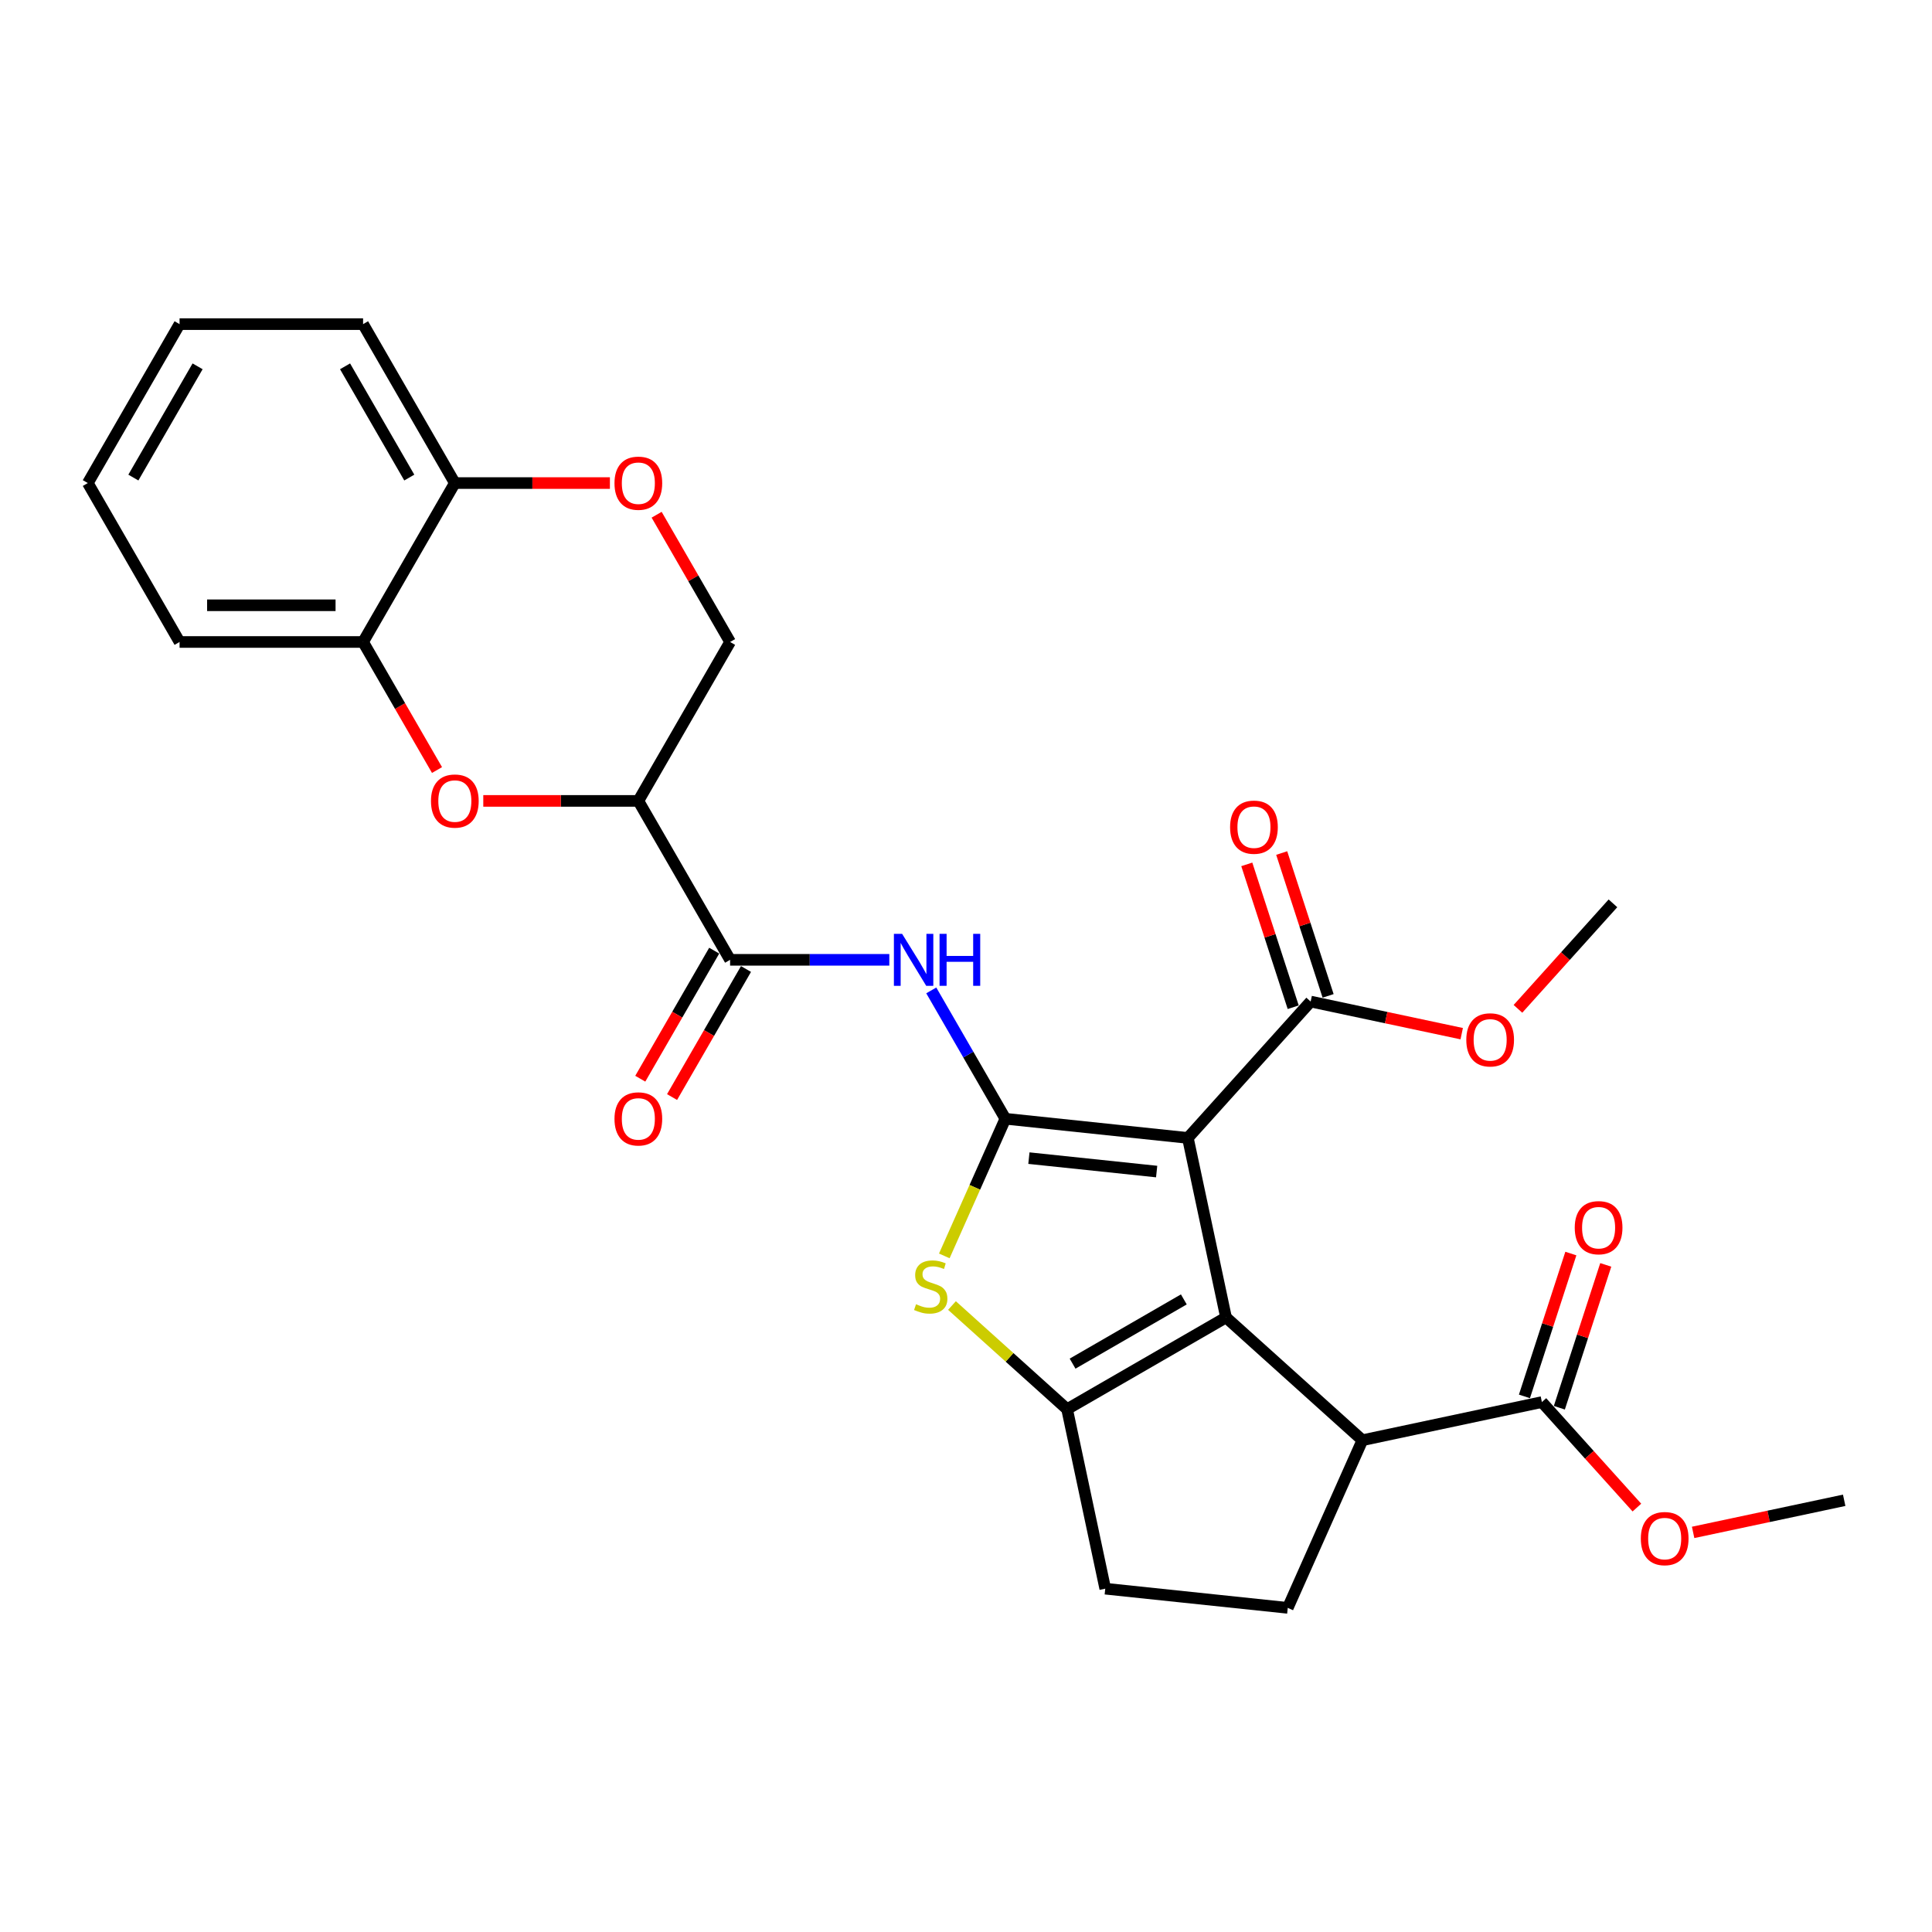 <?xml version='1.0' encoding='iso-8859-1'?>
<svg version='1.1' baseProfile='full'
              xmlns='http://www.w3.org/2000/svg'
                      xmlns:rdkit='http://www.rdkit.org/xml'
                      xmlns:xlink='http://www.w3.org/1999/xlink'
                  xml:space='preserve'
width='1000px' height='1000px' viewBox='0 0 1000 1000'>
<!-- END OF HEADER -->
<rect style='opacity:1.0;fill:#FFFFFF;stroke:none' width='1000' height='1000' x='0' y='0'> </rect>
<path class='bond-0' d='M 614.837,588.992 L 520.374,579.063' style='fill:none;fill-rule:evenodd;stroke:#000000;stroke-width:6px;stroke-linecap:butt;stroke-linejoin:miter;stroke-opacity:1' />
<path class='bond-0' d='M 598.682,606.395 L 532.558,599.445' style='fill:none;fill-rule:evenodd;stroke:#000000;stroke-width:6px;stroke-linecap:butt;stroke-linejoin:miter;stroke-opacity:1' />
<path class='bond-1' d='M 614.837,588.992 L 634.586,681.9' style='fill:none;fill-rule:evenodd;stroke:#000000;stroke-width:6px;stroke-linecap:butt;stroke-linejoin:miter;stroke-opacity:1' />
<path class='bond-9' d='M 614.837,588.992 L 678.394,518.405' style='fill:none;fill-rule:evenodd;stroke:#000000;stroke-width:6px;stroke-linecap:butt;stroke-linejoin:miter;stroke-opacity:1' />
<path class='bond-3' d='M 520.374,579.063 L 504.571,614.556' style='fill:none;fill-rule:evenodd;stroke:#000000;stroke-width:6px;stroke-linecap:butt;stroke-linejoin:miter;stroke-opacity:1' />
<path class='bond-3' d='M 504.571,614.556 L 488.769,650.049' style='fill:none;fill-rule:evenodd;stroke:#CCCC00;stroke-width:6px;stroke-linecap:butt;stroke-linejoin:miter;stroke-opacity:1' />
<path class='bond-4' d='M 520.374,579.063 L 501.196,545.846' style='fill:none;fill-rule:evenodd;stroke:#000000;stroke-width:6px;stroke-linecap:butt;stroke-linejoin:miter;stroke-opacity:1' />
<path class='bond-4' d='M 501.196,545.846 L 482.018,512.629' style='fill:none;fill-rule:evenodd;stroke:#0000FF;stroke-width:6px;stroke-linecap:butt;stroke-linejoin:miter;stroke-opacity:1' />
<path class='bond-2' d='M 634.586,681.9 L 552.327,729.392' style='fill:none;fill-rule:evenodd;stroke:#000000;stroke-width:6px;stroke-linecap:butt;stroke-linejoin:miter;stroke-opacity:1' />
<path class='bond-2' d='M 612.748,672.572 L 555.168,705.817' style='fill:none;fill-rule:evenodd;stroke:#000000;stroke-width:6px;stroke-linecap:butt;stroke-linejoin:miter;stroke-opacity:1' />
<path class='bond-7' d='M 634.586,681.9 L 705.172,745.457' style='fill:none;fill-rule:evenodd;stroke:#000000;stroke-width:6px;stroke-linecap:butt;stroke-linejoin:miter;stroke-opacity:1' />
<path class='bond-14' d='M 552.327,729.392 L 572.075,822.3' style='fill:none;fill-rule:evenodd;stroke:#000000;stroke-width:6px;stroke-linecap:butt;stroke-linejoin:miter;stroke-opacity:1' />
<path class='bond-28' d='M 552.327,729.392 L 522.533,702.566' style='fill:none;fill-rule:evenodd;stroke:#000000;stroke-width:6px;stroke-linecap:butt;stroke-linejoin:miter;stroke-opacity:1' />
<path class='bond-28' d='M 522.533,702.566 L 492.74,675.739' style='fill:none;fill-rule:evenodd;stroke:#CCCC00;stroke-width:6px;stroke-linecap:butt;stroke-linejoin:miter;stroke-opacity:1' />
<path class='bond-6' d='M 460.306,496.805 L 419.102,496.805' style='fill:none;fill-rule:evenodd;stroke:#0000FF;stroke-width:6px;stroke-linecap:butt;stroke-linejoin:miter;stroke-opacity:1' />
<path class='bond-6' d='M 419.102,496.805 L 377.898,496.805' style='fill:none;fill-rule:evenodd;stroke:#000000;stroke-width:6px;stroke-linecap:butt;stroke-linejoin:miter;stroke-opacity:1' />
<path class='bond-5' d='M 330.406,414.547 L 377.898,496.805' style='fill:none;fill-rule:evenodd;stroke:#000000;stroke-width:6px;stroke-linecap:butt;stroke-linejoin:miter;stroke-opacity:1' />
<path class='bond-8' d='M 330.406,414.547 L 290.275,414.547' style='fill:none;fill-rule:evenodd;stroke:#000000;stroke-width:6px;stroke-linecap:butt;stroke-linejoin:miter;stroke-opacity:1' />
<path class='bond-8' d='M 290.275,414.547 L 250.145,414.547' style='fill:none;fill-rule:evenodd;stroke:#FF0000;stroke-width:6px;stroke-linecap:butt;stroke-linejoin:miter;stroke-opacity:1' />
<path class='bond-15' d='M 330.406,414.547 L 377.898,332.288' style='fill:none;fill-rule:evenodd;stroke:#000000;stroke-width:6px;stroke-linecap:butt;stroke-linejoin:miter;stroke-opacity:1' />
<path class='bond-17' d='M 369.672,492.056 L 350.538,525.197' style='fill:none;fill-rule:evenodd;stroke:#000000;stroke-width:6px;stroke-linecap:butt;stroke-linejoin:miter;stroke-opacity:1' />
<path class='bond-17' d='M 350.538,525.197 L 331.404,558.338' style='fill:none;fill-rule:evenodd;stroke:#FF0000;stroke-width:6px;stroke-linecap:butt;stroke-linejoin:miter;stroke-opacity:1' />
<path class='bond-17' d='M 386.124,501.554 L 366.99,534.695' style='fill:none;fill-rule:evenodd;stroke:#000000;stroke-width:6px;stroke-linecap:butt;stroke-linejoin:miter;stroke-opacity:1' />
<path class='bond-17' d='M 366.99,534.695 L 347.856,567.836' style='fill:none;fill-rule:evenodd;stroke:#FF0000;stroke-width:6px;stroke-linecap:butt;stroke-linejoin:miter;stroke-opacity:1' />
<path class='bond-10' d='M 705.172,745.457 L 798.081,725.708' style='fill:none;fill-rule:evenodd;stroke:#000000;stroke-width:6px;stroke-linecap:butt;stroke-linejoin:miter;stroke-opacity:1' />
<path class='bond-13' d='M 705.172,745.457 L 666.539,832.229' style='fill:none;fill-rule:evenodd;stroke:#000000;stroke-width:6px;stroke-linecap:butt;stroke-linejoin:miter;stroke-opacity:1' />
<path class='bond-12' d='M 226.198,398.57 L 207.064,365.429' style='fill:none;fill-rule:evenodd;stroke:#FF0000;stroke-width:6px;stroke-linecap:butt;stroke-linejoin:miter;stroke-opacity:1' />
<path class='bond-12' d='M 207.064,365.429 L 187.93,332.288' style='fill:none;fill-rule:evenodd;stroke:#000000;stroke-width:6px;stroke-linecap:butt;stroke-linejoin:miter;stroke-opacity:1' />
<path class='bond-18' d='M 687.427,515.47 L 675.415,478.5' style='fill:none;fill-rule:evenodd;stroke:#000000;stroke-width:6px;stroke-linecap:butt;stroke-linejoin:miter;stroke-opacity:1' />
<path class='bond-18' d='M 675.415,478.5 L 663.403,441.529' style='fill:none;fill-rule:evenodd;stroke:#FF0000;stroke-width:6px;stroke-linecap:butt;stroke-linejoin:miter;stroke-opacity:1' />
<path class='bond-18' d='M 669.36,521.34 L 657.348,484.37' style='fill:none;fill-rule:evenodd;stroke:#000000;stroke-width:6px;stroke-linecap:butt;stroke-linejoin:miter;stroke-opacity:1' />
<path class='bond-18' d='M 657.348,484.37 L 645.336,447.399' style='fill:none;fill-rule:evenodd;stroke:#FF0000;stroke-width:6px;stroke-linecap:butt;stroke-linejoin:miter;stroke-opacity:1' />
<path class='bond-20' d='M 678.394,518.405 L 717.487,526.715' style='fill:none;fill-rule:evenodd;stroke:#000000;stroke-width:6px;stroke-linecap:butt;stroke-linejoin:miter;stroke-opacity:1' />
<path class='bond-20' d='M 717.487,526.715 L 756.58,535.024' style='fill:none;fill-rule:evenodd;stroke:#FF0000;stroke-width:6px;stroke-linecap:butt;stroke-linejoin:miter;stroke-opacity:1' />
<path class='bond-19' d='M 807.114,728.644 L 819.127,691.673' style='fill:none;fill-rule:evenodd;stroke:#000000;stroke-width:6px;stroke-linecap:butt;stroke-linejoin:miter;stroke-opacity:1' />
<path class='bond-19' d='M 819.127,691.673 L 831.139,654.703' style='fill:none;fill-rule:evenodd;stroke:#FF0000;stroke-width:6px;stroke-linecap:butt;stroke-linejoin:miter;stroke-opacity:1' />
<path class='bond-19' d='M 789.047,722.773 L 801.06,685.803' style='fill:none;fill-rule:evenodd;stroke:#000000;stroke-width:6px;stroke-linecap:butt;stroke-linejoin:miter;stroke-opacity:1' />
<path class='bond-19' d='M 801.06,685.803 L 813.072,648.833' style='fill:none;fill-rule:evenodd;stroke:#FF0000;stroke-width:6px;stroke-linecap:butt;stroke-linejoin:miter;stroke-opacity:1' />
<path class='bond-21' d='M 798.081,725.708 L 822.666,753.014' style='fill:none;fill-rule:evenodd;stroke:#000000;stroke-width:6px;stroke-linecap:butt;stroke-linejoin:miter;stroke-opacity:1' />
<path class='bond-21' d='M 822.666,753.014 L 847.252,780.319' style='fill:none;fill-rule:evenodd;stroke:#FF0000;stroke-width:6px;stroke-linecap:butt;stroke-linejoin:miter;stroke-opacity:1' />
<path class='bond-11' d='M 339.871,266.424 L 358.885,299.356' style='fill:none;fill-rule:evenodd;stroke:#FF0000;stroke-width:6px;stroke-linecap:butt;stroke-linejoin:miter;stroke-opacity:1' />
<path class='bond-11' d='M 358.885,299.356 L 377.898,332.288' style='fill:none;fill-rule:evenodd;stroke:#000000;stroke-width:6px;stroke-linecap:butt;stroke-linejoin:miter;stroke-opacity:1' />
<path class='bond-16' d='M 315.684,250.03 L 275.553,250.03' style='fill:none;fill-rule:evenodd;stroke:#FF0000;stroke-width:6px;stroke-linecap:butt;stroke-linejoin:miter;stroke-opacity:1' />
<path class='bond-16' d='M 275.553,250.03 L 235.422,250.03' style='fill:none;fill-rule:evenodd;stroke:#000000;stroke-width:6px;stroke-linecap:butt;stroke-linejoin:miter;stroke-opacity:1' />
<path class='bond-22' d='M 187.93,332.288 L 92.947,332.288' style='fill:none;fill-rule:evenodd;stroke:#000000;stroke-width:6px;stroke-linecap:butt;stroke-linejoin:miter;stroke-opacity:1' />
<path class='bond-22' d='M 173.683,313.291 L 107.194,313.291' style='fill:none;fill-rule:evenodd;stroke:#000000;stroke-width:6px;stroke-linecap:butt;stroke-linejoin:miter;stroke-opacity:1' />
<path class='bond-30' d='M 187.93,332.288 L 235.422,250.03' style='fill:none;fill-rule:evenodd;stroke:#000000;stroke-width:6px;stroke-linecap:butt;stroke-linejoin:miter;stroke-opacity:1' />
<path class='bond-29' d='M 666.539,832.229 L 572.075,822.3' style='fill:none;fill-rule:evenodd;stroke:#000000;stroke-width:6px;stroke-linecap:butt;stroke-linejoin:miter;stroke-opacity:1' />
<path class='bond-23' d='M 235.422,250.03 L 187.93,167.771' style='fill:none;fill-rule:evenodd;stroke:#000000;stroke-width:6px;stroke-linecap:butt;stroke-linejoin:miter;stroke-opacity:1' />
<path class='bond-23' d='M 211.847,247.189 L 178.602,189.608' style='fill:none;fill-rule:evenodd;stroke:#000000;stroke-width:6px;stroke-linecap:butt;stroke-linejoin:miter;stroke-opacity:1' />
<path class='bond-24' d='M 785.687,522.177 L 810.273,494.872' style='fill:none;fill-rule:evenodd;stroke:#FF0000;stroke-width:6px;stroke-linecap:butt;stroke-linejoin:miter;stroke-opacity:1' />
<path class='bond-24' d='M 810.273,494.872 L 834.859,467.567' style='fill:none;fill-rule:evenodd;stroke:#000000;stroke-width:6px;stroke-linecap:butt;stroke-linejoin:miter;stroke-opacity:1' />
<path class='bond-25' d='M 876.36,793.166 L 915.453,784.856' style='fill:none;fill-rule:evenodd;stroke:#FF0000;stroke-width:6px;stroke-linecap:butt;stroke-linejoin:miter;stroke-opacity:1' />
<path class='bond-25' d='M 915.453,784.856 L 954.545,776.547' style='fill:none;fill-rule:evenodd;stroke:#000000;stroke-width:6px;stroke-linecap:butt;stroke-linejoin:miter;stroke-opacity:1' />
<path class='bond-26' d='M 92.947,332.288 L 45.455,250.03' style='fill:none;fill-rule:evenodd;stroke:#000000;stroke-width:6px;stroke-linecap:butt;stroke-linejoin:miter;stroke-opacity:1' />
<path class='bond-27' d='M 187.93,167.771 L 92.947,167.771' style='fill:none;fill-rule:evenodd;stroke:#000000;stroke-width:6px;stroke-linecap:butt;stroke-linejoin:miter;stroke-opacity:1' />
<path class='bond-31' d='M 45.455,250.03 L 92.947,167.771' style='fill:none;fill-rule:evenodd;stroke:#000000;stroke-width:6px;stroke-linecap:butt;stroke-linejoin:miter;stroke-opacity:1' />
<path class='bond-31' d='M 69.03,247.189 L 102.274,189.608' style='fill:none;fill-rule:evenodd;stroke:#000000;stroke-width:6px;stroke-linecap:butt;stroke-linejoin:miter;stroke-opacity:1' />
<path  class='atom-4' d='M 474.142 675.068
Q 474.446 675.182, 475.699 675.714
Q 476.953 676.246, 478.321 676.588
Q 479.727 676.892, 481.095 676.892
Q 483.64 676.892, 485.122 675.676
Q 486.604 674.422, 486.604 672.256
Q 486.604 670.775, 485.844 669.863
Q 485.122 668.951, 483.982 668.457
Q 482.842 667.963, 480.943 667.393
Q 478.549 666.671, 477.105 665.987
Q 475.699 665.304, 474.674 663.86
Q 473.686 662.416, 473.686 659.984
Q 473.686 656.603, 475.965 654.513
Q 478.283 652.424, 482.842 652.424
Q 485.958 652.424, 489.491 653.905
L 488.617 656.831
Q 485.388 655.501, 482.956 655.501
Q 480.335 655.501, 478.891 656.603
Q 477.447 657.667, 477.485 659.529
Q 477.485 660.972, 478.207 661.846
Q 478.967 662.72, 480.031 663.214
Q 481.133 663.708, 482.956 664.278
Q 485.388 665.038, 486.832 665.797
Q 488.275 666.557, 489.301 668.115
Q 490.365 669.635, 490.365 672.256
Q 490.365 675.98, 487.857 677.993
Q 485.388 679.969, 481.247 679.969
Q 478.853 679.969, 477.029 679.437
Q 475.244 678.943, 473.116 678.069
L 474.142 675.068
' fill='#CCCC00'/>
<path  class='atom-5' d='M 466.936 483.355
L 475.75 497.603
Q 476.624 499.009, 478.03 501.554
Q 479.436 504.1, 479.512 504.252
L 479.512 483.355
L 483.083 483.355
L 483.083 510.255
L 479.398 510.255
L 469.937 494.677
Q 468.836 492.854, 467.658 490.764
Q 466.518 488.674, 466.176 488.028
L 466.176 510.255
L 462.681 510.255
L 462.681 483.355
L 466.936 483.355
' fill='#0000FF'/>
<path  class='atom-5' d='M 486.313 483.355
L 489.96 483.355
L 489.96 494.791
L 503.714 494.791
L 503.714 483.355
L 507.361 483.355
L 507.361 510.255
L 503.714 510.255
L 503.714 497.831
L 489.96 497.831
L 489.96 510.255
L 486.313 510.255
L 486.313 483.355
' fill='#0000FF'/>
<path  class='atom-9' d='M 223.074 414.622
Q 223.074 408.164, 226.266 404.554
Q 229.457 400.945, 235.422 400.945
Q 241.387 400.945, 244.579 404.554
Q 247.77 408.164, 247.77 414.622
Q 247.77 421.157, 244.541 424.881
Q 241.311 428.566, 235.422 428.566
Q 229.495 428.566, 226.266 424.881
Q 223.074 421.195, 223.074 414.622
M 235.422 425.527
Q 239.526 425.527, 241.729 422.791
Q 243.971 420.018, 243.971 414.622
Q 243.971 409.341, 241.729 406.682
Q 239.526 403.984, 235.422 403.984
Q 231.319 403.984, 229.077 406.644
Q 226.874 409.303, 226.874 414.622
Q 226.874 420.056, 229.077 422.791
Q 231.319 425.527, 235.422 425.527
' fill='#FF0000'/>
<path  class='atom-12' d='M 318.058 250.106
Q 318.058 243.647, 321.25 240.037
Q 324.441 236.428, 330.406 236.428
Q 336.371 236.428, 339.563 240.037
Q 342.754 243.647, 342.754 250.106
Q 342.754 256.641, 339.525 260.364
Q 336.295 264.049, 330.406 264.049
Q 324.479 264.049, 321.25 260.364
Q 318.058 256.679, 318.058 250.106
M 330.406 261.01
Q 334.509 261.01, 336.713 258.274
Q 338.955 255.501, 338.955 250.106
Q 338.955 244.825, 336.713 242.165
Q 334.509 239.467, 330.406 239.467
Q 326.303 239.467, 324.061 242.127
Q 321.858 244.787, 321.858 250.106
Q 321.858 255.539, 324.061 258.274
Q 326.303 261.01, 330.406 261.01
' fill='#FF0000'/>
<path  class='atom-18' d='M 318.058 579.139
Q 318.058 572.68, 321.25 569.071
Q 324.441 565.462, 330.406 565.462
Q 336.371 565.462, 339.563 569.071
Q 342.754 572.68, 342.754 579.139
Q 342.754 585.674, 339.525 589.398
Q 336.295 593.083, 330.406 593.083
Q 324.479 593.083, 321.25 589.398
Q 318.058 585.712, 318.058 579.139
M 330.406 590.044
Q 334.509 590.044, 336.713 587.308
Q 338.955 584.534, 338.955 579.139
Q 338.955 573.858, 336.713 571.199
Q 334.509 568.501, 330.406 568.501
Q 326.303 568.501, 324.061 571.161
Q 321.858 573.82, 321.858 579.139
Q 321.858 584.572, 324.061 587.308
Q 326.303 590.044, 330.406 590.044
' fill='#FF0000'/>
<path  class='atom-19' d='M 636.694 428.146
Q 636.694 421.687, 639.886 418.078
Q 643.077 414.468, 649.042 414.468
Q 655.007 414.468, 658.199 418.078
Q 661.39 421.687, 661.39 428.146
Q 661.39 434.681, 658.161 438.404
Q 654.931 442.09, 649.042 442.09
Q 643.115 442.09, 639.886 438.404
Q 636.694 434.719, 636.694 428.146
M 649.042 439.05
Q 653.146 439.05, 655.349 436.315
Q 657.591 433.541, 657.591 428.146
Q 657.591 422.865, 655.349 420.205
Q 653.146 417.508, 649.042 417.508
Q 644.939 417.508, 642.697 420.167
Q 640.494 422.827, 640.494 428.146
Q 640.494 433.579, 642.697 436.315
Q 644.939 439.05, 649.042 439.05
' fill='#FF0000'/>
<path  class='atom-20' d='M 815.084 635.449
Q 815.084 628.991, 818.276 625.381
Q 821.467 621.772, 827.432 621.772
Q 833.397 621.772, 836.589 625.381
Q 839.78 628.991, 839.78 635.449
Q 839.78 641.984, 836.551 645.708
Q 833.321 649.393, 827.432 649.393
Q 821.505 649.393, 818.276 645.708
Q 815.084 642.022, 815.084 635.449
M 827.432 646.354
Q 831.536 646.354, 833.739 643.618
Q 835.981 640.845, 835.981 635.449
Q 835.981 630.168, 833.739 627.509
Q 831.536 624.811, 827.432 624.811
Q 823.329 624.811, 821.087 627.471
Q 818.884 630.13, 818.884 635.449
Q 818.884 640.883, 821.087 643.618
Q 823.329 646.354, 827.432 646.354
' fill='#FF0000'/>
<path  class='atom-21' d='M 758.954 538.229
Q 758.954 531.77, 762.146 528.161
Q 765.337 524.552, 771.302 524.552
Q 777.267 524.552, 780.459 528.161
Q 783.65 531.77, 783.65 538.229
Q 783.65 544.764, 780.421 548.488
Q 777.191 552.173, 771.302 552.173
Q 765.375 552.173, 762.146 548.488
Q 758.954 544.802, 758.954 538.229
M 771.302 549.134
Q 775.406 549.134, 777.609 546.398
Q 779.851 543.624, 779.851 538.229
Q 779.851 532.948, 777.609 530.289
Q 775.406 527.591, 771.302 527.591
Q 767.199 527.591, 764.957 530.251
Q 762.754 532.91, 762.754 538.229
Q 762.754 543.662, 764.957 546.398
Q 767.199 549.134, 771.302 549.134
' fill='#FF0000'/>
<path  class='atom-22' d='M 849.289 796.371
Q 849.289 789.912, 852.481 786.303
Q 855.672 782.694, 861.637 782.694
Q 867.602 782.694, 870.794 786.303
Q 873.985 789.912, 873.985 796.371
Q 873.985 802.906, 870.756 806.629
Q 867.526 810.315, 861.637 810.315
Q 855.71 810.315, 852.481 806.629
Q 849.289 802.944, 849.289 796.371
M 861.637 807.275
Q 865.741 807.275, 867.944 804.54
Q 870.186 801.766, 870.186 796.371
Q 870.186 791.09, 867.944 788.431
Q 865.741 785.733, 861.637 785.733
Q 857.534 785.733, 855.292 788.393
Q 853.089 791.052, 853.089 796.371
Q 853.089 801.804, 855.292 804.54
Q 857.534 807.275, 861.637 807.275
' fill='#FF0000'/>
</svg>
